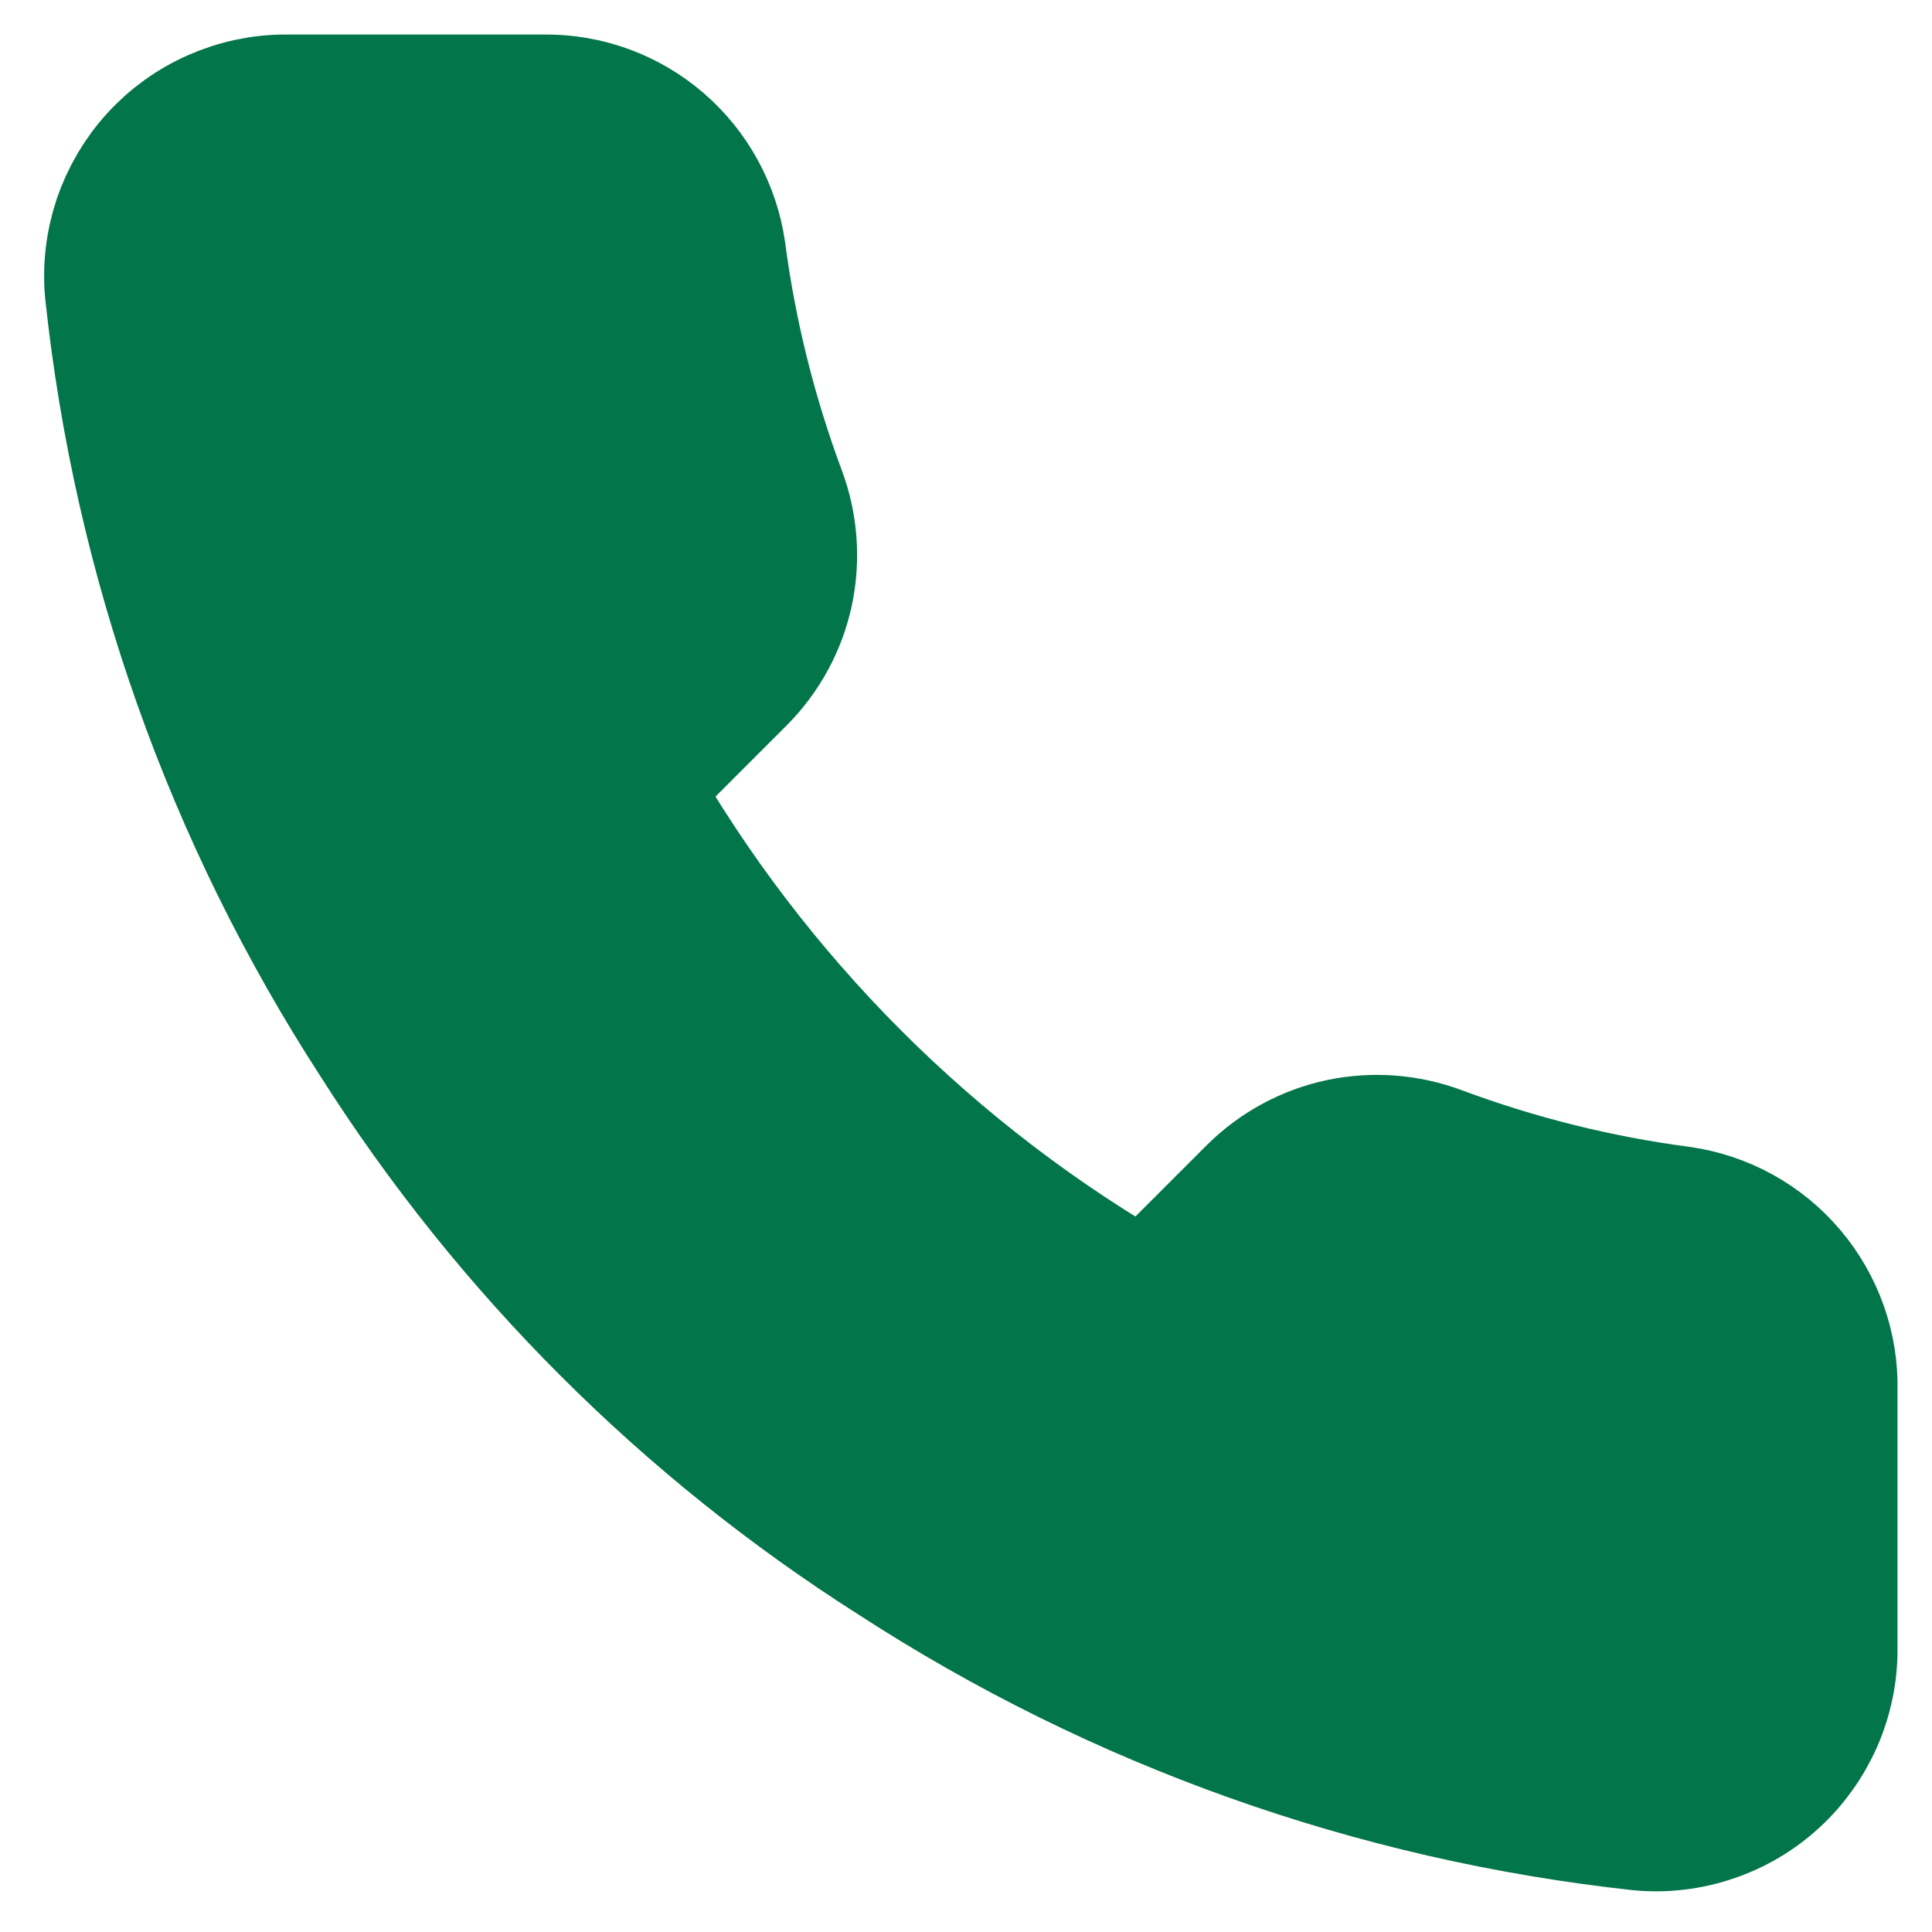 <svg width="14" height="14" viewBox="0 0 14 14" fill="none" xmlns="http://www.w3.org/2000/svg">
<path d="M13.25 10.075V11.95C13.251 12.124 13.215 12.296 13.145 12.456C13.075 12.615 12.973 12.759 12.845 12.876C12.717 12.994 12.565 13.084 12.4 13.139C12.236 13.195 12.061 13.216 11.887 13.2C9.964 12.991 8.117 12.334 6.494 11.281C4.984 10.322 3.703 9.041 2.744 7.531C1.687 5.901 1.03 4.044 0.825 2.113C0.809 1.94 0.83 1.766 0.885 1.601C0.941 1.437 1.03 1.285 1.147 1.157C1.264 1.029 1.406 0.927 1.565 0.857C1.724 0.787 1.895 0.75 2.069 0.75H3.944C4.247 0.747 4.541 0.854 4.771 1.052C5.001 1.25 5.151 1.525 5.194 1.825C5.273 2.425 5.42 3.014 5.631 3.581C5.715 3.805 5.733 4.048 5.684 4.282C5.634 4.516 5.518 4.73 5.35 4.9L4.556 5.694C5.446 7.259 6.741 8.554 8.306 9.444L9.1 8.65C9.27 8.482 9.484 8.366 9.718 8.316C9.952 8.267 10.195 8.285 10.419 8.369C10.986 8.58 11.575 8.727 12.175 8.806C12.479 8.849 12.756 9.002 12.954 9.236C13.152 9.47 13.258 9.769 13.25 10.075Z" fill="#03754A" stroke="#03754A" stroke-linecap="round" stroke-linejoin="round"/>
</svg>
